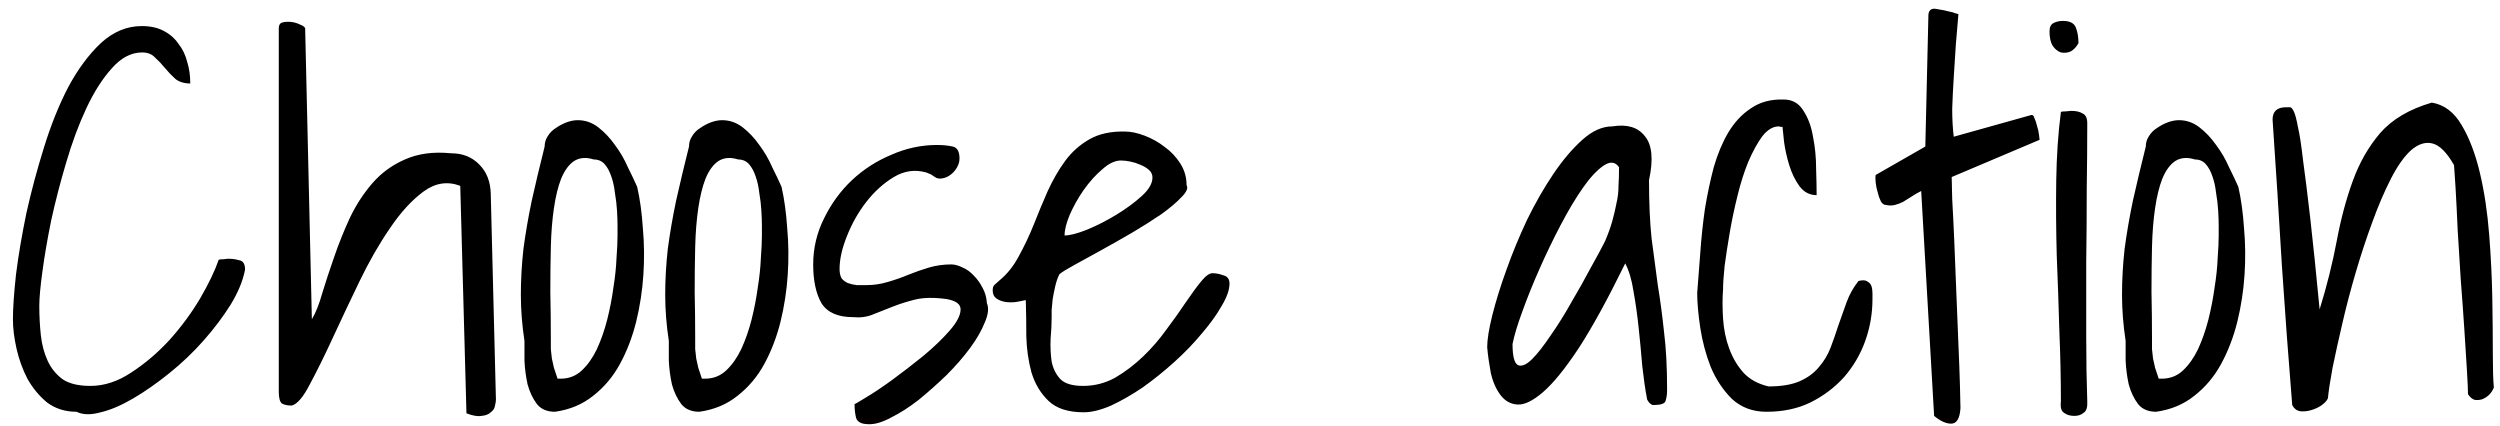 <?xml version="1.0" encoding="UTF-8"?> <svg xmlns="http://www.w3.org/2000/svg" width="170" height="29" viewBox="0 0 170 29" fill="none"> <path d="M0.879 21.707C0.879 20.957 0.949 19.938 1.09 18.648C1.254 17.359 1.488 15.977 1.793 14.5C2.121 13.023 2.52 11.535 2.988 10.035C3.457 8.512 4.008 7.141 4.641 5.922C5.297 4.703 6.035 3.707 6.855 2.934C7.699 2.16 8.625 1.773 9.633 1.773C10.219 1.773 10.711 1.879 11.109 2.09C11.531 2.301 11.871 2.594 12.129 2.969C12.41 3.32 12.609 3.73 12.727 4.199C12.867 4.645 12.938 5.137 12.938 5.676C12.516 5.676 12.176 5.57 11.918 5.359C11.66 5.125 11.426 4.879 11.215 4.621C11.004 4.363 10.781 4.129 10.547 3.918C10.336 3.684 10.043 3.566 9.668 3.566C8.918 3.566 8.227 3.93 7.594 4.656C6.961 5.359 6.387 6.262 5.871 7.363C5.355 8.465 4.898 9.695 4.5 11.055C4.102 12.391 3.762 13.703 3.48 14.992C3.223 16.258 3.023 17.418 2.883 18.473C2.742 19.504 2.672 20.277 2.672 20.793C2.672 21.473 2.707 22.141 2.777 22.797C2.848 23.43 3 24.004 3.234 24.52C3.469 25.035 3.809 25.457 4.254 25.785C4.699 26.09 5.332 26.242 6.152 26.242C7.09 26.242 8.016 25.938 8.93 25.328C9.867 24.719 10.734 23.98 11.531 23.113C12.328 22.223 13.02 21.285 13.605 20.301C14.191 19.293 14.613 18.414 14.871 17.664C14.918 17.641 15.023 17.629 15.188 17.629C15.352 17.605 15.457 17.594 15.504 17.594C15.785 17.594 16.043 17.629 16.277 17.699C16.535 17.746 16.664 17.957 16.664 18.332C16.523 19.082 16.195 19.879 15.68 20.723C15.164 21.543 14.555 22.352 13.852 23.148C13.148 23.945 12.375 24.684 11.531 25.363C10.688 26.043 9.867 26.617 9.07 27.086C8.273 27.555 7.535 27.871 6.855 28.035C6.176 28.223 5.625 28.211 5.203 28C4.43 28 3.762 27.789 3.199 27.367C2.66 26.922 2.215 26.383 1.863 25.75C1.535 25.117 1.289 24.438 1.125 23.711C0.961 22.984 0.879 22.316 0.879 21.707ZM31.297 12.637C30.43 12.309 29.598 12.438 28.801 13.023C28.004 13.609 27.242 14.441 26.516 15.52C25.789 16.574 25.098 17.781 24.441 19.141C23.785 20.5 23.176 21.789 22.613 23.008C22.051 24.227 21.535 25.27 21.066 26.137C20.621 27.004 20.211 27.484 19.836 27.578C19.555 27.578 19.332 27.531 19.168 27.438C19.027 27.32 18.957 27.051 18.957 26.629V1.914C18.957 1.703 19.039 1.574 19.203 1.527C19.391 1.48 19.59 1.469 19.801 1.492C20.012 1.516 20.211 1.574 20.398 1.668C20.586 1.738 20.703 1.82 20.75 1.914L21.207 21.707C21.465 21.285 21.699 20.699 21.91 19.949C22.145 19.176 22.414 18.355 22.719 17.488C23.023 16.598 23.375 15.719 23.773 14.852C24.195 13.961 24.711 13.164 25.32 12.461C25.93 11.758 26.668 11.219 27.535 10.844C28.426 10.445 29.469 10.305 30.664 10.422C31.461 10.422 32.105 10.68 32.598 11.195C33.09 11.688 33.348 12.344 33.371 13.164L33.723 27.191C33.723 27.285 33.699 27.426 33.652 27.613C33.629 27.777 33.535 27.918 33.371 28.035C33.23 28.176 33.02 28.258 32.738 28.281C32.48 28.328 32.141 28.27 31.719 28.105L31.297 12.637ZM35.664 23.184C35.5 22.105 35.418 21.062 35.418 20.055C35.418 19.023 35.477 17.98 35.594 16.926C35.734 15.871 35.922 14.781 36.156 13.656C36.414 12.508 36.707 11.277 37.035 9.965C37.035 9.707 37.105 9.473 37.246 9.262C37.387 9.027 37.574 8.84 37.809 8.699C38.043 8.535 38.289 8.406 38.547 8.312C38.805 8.219 39.051 8.172 39.285 8.172C39.801 8.172 40.27 8.336 40.691 8.664C41.113 8.992 41.488 9.391 41.816 9.859C42.168 10.328 42.461 10.832 42.695 11.371C42.953 11.887 43.164 12.332 43.328 12.707C43.516 13.527 43.645 14.465 43.715 15.52C43.809 16.551 43.82 17.605 43.75 18.684C43.68 19.762 43.516 20.828 43.258 21.883C43 22.914 42.637 23.863 42.168 24.73C41.699 25.598 41.09 26.324 40.34 26.91C39.613 27.496 38.746 27.859 37.738 28C37.199 28 36.789 27.824 36.508 27.473C36.227 27.098 36.016 26.652 35.875 26.137C35.758 25.598 35.688 25.059 35.664 24.52C35.664 23.98 35.664 23.535 35.664 23.184ZM37.457 23.078C37.457 23.312 37.457 23.535 37.457 23.746C37.48 23.957 37.504 24.168 37.527 24.379C37.574 24.566 37.621 24.777 37.668 25.012C37.738 25.223 37.82 25.469 37.914 25.75H38.125C38.688 25.75 39.168 25.562 39.566 25.188C39.965 24.812 40.305 24.332 40.586 23.746C40.867 23.137 41.102 22.469 41.289 21.742C41.477 20.992 41.617 20.266 41.711 19.562C41.828 18.836 41.898 18.168 41.922 17.559C41.969 16.926 41.992 16.422 41.992 16.047V15.344C41.992 15.039 41.98 14.699 41.957 14.324C41.934 13.926 41.887 13.527 41.816 13.129C41.77 12.707 41.688 12.332 41.57 12.004C41.453 11.652 41.301 11.371 41.113 11.16C40.926 10.949 40.68 10.844 40.375 10.844C39.859 10.68 39.414 10.715 39.039 10.949C38.688 11.184 38.395 11.582 38.16 12.145C37.949 12.684 37.785 13.352 37.668 14.148C37.551 14.945 37.48 15.824 37.457 16.785C37.434 17.746 37.422 18.766 37.422 19.844C37.445 20.922 37.457 22 37.457 23.078ZM45.48 23.184C45.316 22.105 45.234 21.062 45.234 20.055C45.234 19.023 45.293 17.98 45.41 16.926C45.551 15.871 45.738 14.781 45.973 13.656C46.23 12.508 46.523 11.277 46.852 9.965C46.852 9.707 46.922 9.473 47.062 9.262C47.203 9.027 47.391 8.84 47.625 8.699C47.859 8.535 48.105 8.406 48.363 8.312C48.621 8.219 48.867 8.172 49.102 8.172C49.617 8.172 50.086 8.336 50.508 8.664C50.93 8.992 51.305 9.391 51.633 9.859C51.984 10.328 52.277 10.832 52.512 11.371C52.77 11.887 52.98 12.332 53.145 12.707C53.332 13.527 53.461 14.465 53.531 15.52C53.625 16.551 53.637 17.605 53.566 18.684C53.496 19.762 53.332 20.828 53.074 21.883C52.816 22.914 52.453 23.863 51.984 24.73C51.516 25.598 50.906 26.324 50.156 26.91C49.43 27.496 48.562 27.859 47.555 28C47.016 28 46.605 27.824 46.324 27.473C46.043 27.098 45.832 26.652 45.691 26.137C45.574 25.598 45.504 25.059 45.48 24.52C45.48 23.98 45.48 23.535 45.48 23.184ZM47.273 23.078C47.273 23.312 47.273 23.535 47.273 23.746C47.297 23.957 47.32 24.168 47.344 24.379C47.391 24.566 47.438 24.777 47.484 25.012C47.555 25.223 47.637 25.469 47.73 25.75H47.941C48.504 25.75 48.984 25.562 49.383 25.188C49.781 24.812 50.121 24.332 50.402 23.746C50.684 23.137 50.918 22.469 51.105 21.742C51.293 20.992 51.434 20.266 51.527 19.562C51.645 18.836 51.715 18.168 51.738 17.559C51.785 16.926 51.809 16.422 51.809 16.047V15.344C51.809 15.039 51.797 14.699 51.773 14.324C51.75 13.926 51.703 13.527 51.633 13.129C51.586 12.707 51.504 12.332 51.387 12.004C51.27 11.652 51.117 11.371 50.93 11.16C50.742 10.949 50.496 10.844 50.191 10.844C49.676 10.68 49.23 10.715 48.855 10.949C48.504 11.184 48.211 11.582 47.977 12.145C47.766 12.684 47.602 13.352 47.484 14.148C47.367 14.945 47.297 15.824 47.273 16.785C47.25 17.746 47.238 18.766 47.238 19.844C47.262 20.922 47.273 22 47.273 23.078ZM58.109 27.473C58.109 27.496 58.355 27.355 58.848 27.051C59.363 26.746 59.961 26.348 60.641 25.855C61.344 25.34 62.059 24.789 62.785 24.203C63.512 23.594 64.109 23.02 64.578 22.48C65.047 21.941 65.293 21.484 65.316 21.109C65.363 20.711 65.047 20.453 64.367 20.336C63.523 20.219 62.809 20.23 62.223 20.371C61.66 20.512 61.145 20.676 60.676 20.863C60.207 21.051 59.762 21.227 59.34 21.391C58.941 21.555 58.496 21.613 58.004 21.566C56.973 21.566 56.258 21.25 55.859 20.617C55.484 19.961 55.297 19.082 55.297 17.98C55.297 16.879 55.543 15.836 56.035 14.852C56.527 13.844 57.16 12.977 57.934 12.25C58.707 11.523 59.598 10.949 60.605 10.527C61.613 10.082 62.645 9.859 63.699 9.859C64.121 9.859 64.484 9.895 64.789 9.965C65.094 10.035 65.246 10.305 65.246 10.773C65.246 11.102 65.106 11.418 64.824 11.723C64.543 12.004 64.227 12.145 63.875 12.145C63.852 12.145 63.793 12.133 63.699 12.109C63.605 12.062 63.512 12.004 63.418 11.934C63.324 11.863 63.23 11.816 63.137 11.793C63.043 11.746 62.984 11.723 62.961 11.723C62.211 11.512 61.484 11.617 60.781 12.039C60.078 12.461 59.445 13.035 58.883 13.762C58.344 14.465 57.91 15.238 57.582 16.082C57.254 16.902 57.09 17.641 57.09 18.297C57.09 18.555 57.137 18.766 57.23 18.93C57.348 19.07 57.488 19.176 57.652 19.246C57.84 19.316 58.039 19.363 58.25 19.387C58.484 19.387 58.719 19.387 58.953 19.387C59.422 19.387 59.891 19.316 60.359 19.176C60.852 19.035 61.32 18.871 61.766 18.684C62.234 18.496 62.703 18.332 63.172 18.191C63.664 18.051 64.168 17.98 64.684 17.98C64.918 17.98 65.176 18.051 65.457 18.191C65.738 18.309 65.996 18.496 66.231 18.754C66.465 18.988 66.664 19.27 66.828 19.598C66.992 19.902 67.086 20.242 67.109 20.617C67.25 20.945 67.203 21.379 66.969 21.918C66.758 22.457 66.43 23.031 65.984 23.641C65.539 24.25 65 24.871 64.367 25.504C63.734 26.113 63.102 26.676 62.469 27.191C61.836 27.684 61.215 28.082 60.605 28.387C59.996 28.715 59.48 28.867 59.059 28.844C58.59 28.844 58.309 28.703 58.215 28.422C58.145 28.141 58.109 27.824 58.109 27.473ZM69.754 20.406C69.637 20.43 69.461 20.465 69.227 20.512C68.992 20.559 68.746 20.57 68.488 20.547C68.231 20.523 68.008 20.453 67.82 20.336C67.609 20.219 67.504 20.02 67.504 19.738C67.504 19.574 67.539 19.457 67.609 19.387C67.68 19.316 67.797 19.211 67.961 19.07C68.477 18.648 68.91 18.109 69.262 17.453C69.637 16.773 69.977 16.059 70.281 15.309C70.586 14.535 70.902 13.773 71.231 13.023C71.582 12.25 71.981 11.559 72.426 10.949C72.871 10.34 73.422 9.848 74.078 9.473C74.734 9.098 75.543 8.922 76.504 8.945C76.902 8.945 77.348 9.039 77.84 9.227C78.332 9.414 78.789 9.672 79.211 10C79.633 10.305 79.984 10.68 80.266 11.125C80.547 11.57 80.688 12.062 80.688 12.602C80.805 12.789 80.688 13.059 80.336 13.41C80.008 13.762 79.551 14.148 78.965 14.57C78.379 14.969 77.711 15.391 76.961 15.836C76.234 16.258 75.531 16.656 74.852 17.031C74.172 17.406 73.574 17.734 73.059 18.016C72.543 18.297 72.203 18.508 72.039 18.648C71.922 18.883 71.828 19.152 71.758 19.457C71.688 19.762 71.629 20.055 71.582 20.336C71.559 20.594 71.535 20.84 71.512 21.074C71.512 21.285 71.512 21.449 71.512 21.566C71.512 22.012 71.488 22.504 71.441 23.043C71.418 23.582 71.441 24.098 71.512 24.59C71.606 25.059 71.805 25.457 72.109 25.785C72.414 26.09 72.93 26.242 73.656 26.242C74.43 26.242 75.156 26.055 75.836 25.68C76.516 25.281 77.148 24.801 77.734 24.238C78.32 23.676 78.848 23.066 79.316 22.41C79.809 21.754 80.242 21.145 80.617 20.582C81.016 19.996 81.367 19.516 81.672 19.141C81.977 18.766 82.234 18.578 82.445 18.578C82.68 18.578 82.926 18.625 83.184 18.719C83.465 18.789 83.606 18.977 83.606 19.281C83.606 19.703 83.43 20.207 83.078 20.793C82.75 21.379 82.305 22 81.742 22.656C81.203 23.312 80.57 23.969 79.844 24.625C79.141 25.258 78.426 25.832 77.699 26.348C76.973 26.84 76.258 27.25 75.555 27.578C74.852 27.883 74.231 28.035 73.691 28.035C72.637 28.035 71.84 27.777 71.301 27.262C70.762 26.746 70.375 26.102 70.141 25.328C69.93 24.555 69.812 23.734 69.789 22.867C69.789 21.977 69.777 21.156 69.754 20.406ZM76.223 10.914C75.824 10.914 75.402 11.113 74.957 11.512C74.512 11.887 74.09 12.355 73.691 12.918C73.316 13.457 73 14.02 72.742 14.605C72.508 15.168 72.391 15.637 72.391 16.012C72.742 16.012 73.246 15.883 73.902 15.625C74.582 15.344 75.25 15.004 75.906 14.605C76.562 14.207 77.137 13.785 77.629 13.34C78.121 12.895 78.367 12.473 78.367 12.074C78.367 11.863 78.285 11.688 78.121 11.547C77.957 11.406 77.758 11.289 77.523 11.195C77.312 11.102 77.09 11.031 76.856 10.984C76.621 10.938 76.41 10.914 76.223 10.914ZM111.992 27.086C111.875 26.477 111.77 25.75 111.676 24.906C111.605 24.039 111.523 23.172 111.43 22.305C111.336 21.414 111.219 20.582 111.078 19.809C110.961 19.035 110.773 18.402 110.516 17.91C109.32 20.348 108.266 22.27 107.352 23.676C106.438 25.059 105.629 26.055 104.926 26.664C104.246 27.25 103.672 27.531 103.203 27.508C102.734 27.484 102.348 27.273 102.043 26.875C101.738 26.477 101.516 25.973 101.375 25.363C101.258 24.73 101.176 24.145 101.129 23.605C101.129 23.09 101.246 22.363 101.48 21.426C101.715 20.488 102.031 19.469 102.43 18.367C102.828 17.242 103.297 16.105 103.836 14.957C104.398 13.809 104.996 12.766 105.629 11.828C106.262 10.891 106.918 10.117 107.598 9.508C108.277 8.898 108.957 8.594 109.637 8.594C110.645 8.43 111.383 8.652 111.852 9.262C112.344 9.848 112.438 10.844 112.133 12.25C112.133 13.797 112.191 15.121 112.309 16.223C112.449 17.324 112.59 18.379 112.73 19.387C112.895 20.395 113.035 21.449 113.152 22.551C113.293 23.652 113.363 24.977 113.363 26.523C113.363 26.805 113.328 27.051 113.258 27.262C113.211 27.449 112.93 27.543 112.414 27.543C112.344 27.543 112.25 27.484 112.133 27.367C112.039 27.25 111.992 27.156 111.992 27.086ZM110.094 11.371C109.836 10.996 109.484 10.961 109.039 11.266C108.594 11.57 108.125 12.074 107.633 12.777C107.141 13.48 106.637 14.324 106.121 15.309C105.605 16.293 105.125 17.289 104.68 18.297C104.234 19.305 103.848 20.266 103.52 21.18C103.191 22.07 102.969 22.809 102.852 23.395C102.852 24.238 102.98 24.719 103.238 24.836C103.496 24.93 103.812 24.789 104.188 24.414C104.562 24.039 104.984 23.5 105.453 22.797C105.945 22.094 106.414 21.344 106.859 20.547C107.328 19.75 107.762 18.977 108.16 18.227C108.582 17.477 108.91 16.867 109.145 16.398C109.355 15.906 109.52 15.449 109.637 15.027C109.754 14.605 109.848 14.207 109.918 13.832C110.012 13.434 110.059 13.035 110.059 12.637C110.082 12.238 110.094 11.816 110.094 11.371ZM115.41 19.914C115.48 19.07 115.551 18.156 115.621 17.172C115.691 16.164 115.797 15.168 115.938 14.184C116.102 13.199 116.301 12.262 116.535 11.371C116.793 10.48 117.121 9.695 117.52 9.016C117.941 8.312 118.457 7.762 119.066 7.363C119.676 6.941 120.414 6.742 121.281 6.766C121.867 6.766 122.312 7.012 122.617 7.504C122.945 7.996 123.168 8.594 123.285 9.297C123.426 10 123.496 10.727 123.496 11.477C123.52 12.203 123.531 12.801 123.531 13.27C123.062 13.27 122.676 13.07 122.371 12.672C122.066 12.25 121.832 11.77 121.668 11.23C121.504 10.691 121.387 10.164 121.316 9.648L121.211 8.629C121.188 8.629 121.141 8.629 121.07 8.629C121.023 8.605 120.988 8.594 120.965 8.594C120.566 8.594 120.191 8.816 119.84 9.262C119.512 9.707 119.195 10.281 118.891 10.984C118.609 11.664 118.363 12.438 118.152 13.305C117.941 14.148 117.766 14.98 117.625 15.801C117.484 16.621 117.367 17.383 117.273 18.086C117.203 18.766 117.168 19.293 117.168 19.668C117.121 20.277 117.121 20.945 117.168 21.672C117.215 22.398 117.355 23.078 117.59 23.711C117.824 24.344 118.152 24.895 118.574 25.363C118.996 25.809 119.559 26.113 120.262 26.277C121.129 26.277 121.832 26.16 122.371 25.926C122.91 25.691 123.344 25.375 123.672 24.977C124.023 24.578 124.293 24.133 124.48 23.641C124.668 23.148 124.844 22.645 125.008 22.129C125.195 21.59 125.383 21.062 125.57 20.547C125.758 20.031 126.027 19.551 126.379 19.105C126.66 19.035 126.859 19.047 126.977 19.141C127.117 19.211 127.211 19.316 127.258 19.457C127.305 19.598 127.328 19.762 127.328 19.949V20.336C127.328 21.32 127.164 22.27 126.836 23.184C126.508 24.098 126.027 24.918 125.395 25.645C124.762 26.348 124 26.922 123.109 27.367C122.242 27.789 121.246 28 120.121 28C119.184 28 118.398 27.707 117.766 27.121C117.156 26.512 116.676 25.785 116.324 24.941C115.996 24.098 115.762 23.219 115.621 22.305C115.48 21.367 115.41 20.57 115.41 19.914ZM130.641 12.988C130.406 13.105 130.184 13.234 129.973 13.375C129.785 13.492 129.598 13.609 129.41 13.727C129.223 13.82 129.035 13.891 128.848 13.938C128.66 13.984 128.461 13.984 128.25 13.938C128.109 13.938 127.992 13.855 127.898 13.691C127.805 13.504 127.734 13.305 127.688 13.094C127.617 12.859 127.57 12.637 127.547 12.426C127.523 12.191 127.523 12.016 127.547 11.898L130.922 9.965L131.133 0.965C131.18 0.66 131.367 0.543 131.695 0.613C132.023 0.66 132.363 0.73 132.715 0.824C132.762 0.824 132.832 0.848 132.926 0.895C133.043 0.918 133.125 0.941 133.172 0.965C133.125 1.598 133.066 2.289 132.996 3.039C132.949 3.766 132.902 4.504 132.855 5.254C132.809 5.98 132.773 6.695 132.75 7.398C132.75 8.102 132.785 8.734 132.855 9.297L138.129 7.82C138.223 7.797 138.293 7.867 138.34 8.031C138.41 8.172 138.469 8.348 138.516 8.559C138.586 8.77 138.633 8.98 138.656 9.191C138.68 9.402 138.691 9.508 138.691 9.508L132.715 12.039C132.715 12.25 132.727 12.754 132.75 13.551C132.797 14.348 132.844 15.297 132.891 16.398C132.938 17.477 132.984 18.648 133.031 19.914C133.078 21.156 133.125 22.316 133.172 23.395C133.219 24.473 133.254 25.422 133.277 26.242C133.301 27.039 133.312 27.543 133.312 27.754C133.266 28.457 133.055 28.809 132.68 28.809C132.328 28.809 131.941 28.633 131.52 28.281L130.641 12.988ZM140.141 27.297C140.141 25.773 140.105 24.168 140.035 22.48C139.988 20.793 139.93 19.094 139.859 17.383C139.812 15.648 139.801 13.949 139.824 12.285C139.848 10.621 139.953 9.062 140.141 7.609C140.188 7.586 140.293 7.574 140.457 7.574C140.645 7.551 140.773 7.539 140.844 7.539C141.172 7.539 141.43 7.598 141.617 7.715C141.828 7.809 141.934 8.031 141.934 8.383C141.934 9.766 141.922 11.277 141.898 12.918C141.898 14.535 141.887 16.188 141.863 17.875C141.863 19.539 141.863 21.191 141.863 22.832C141.863 24.473 141.887 25.961 141.934 27.297C141.957 27.695 141.875 27.953 141.688 28.07C141.523 28.211 141.312 28.281 141.055 28.281C140.773 28.281 140.539 28.211 140.352 28.07C140.164 27.953 140.094 27.695 140.141 27.297ZM139.367 2.125C139.367 1.844 139.461 1.656 139.648 1.562C139.836 1.469 140.047 1.422 140.281 1.422C140.75 1.422 141.043 1.574 141.16 1.879C141.277 2.184 141.336 2.535 141.336 2.934C141.195 3.191 141.02 3.379 140.809 3.496C140.598 3.59 140.375 3.613 140.141 3.566C139.93 3.496 139.742 3.344 139.578 3.109C139.438 2.875 139.367 2.547 139.367 2.125ZM144.543 23.184C144.379 22.105 144.297 21.062 144.297 20.055C144.297 19.023 144.355 17.98 144.473 16.926C144.613 15.871 144.801 14.781 145.035 13.656C145.293 12.508 145.586 11.277 145.914 9.965C145.914 9.707 145.984 9.473 146.125 9.262C146.266 9.027 146.453 8.84 146.688 8.699C146.922 8.535 147.168 8.406 147.426 8.312C147.684 8.219 147.93 8.172 148.164 8.172C148.68 8.172 149.148 8.336 149.57 8.664C149.992 8.992 150.367 9.391 150.695 9.859C151.047 10.328 151.34 10.832 151.574 11.371C151.832 11.887 152.043 12.332 152.207 12.707C152.395 13.527 152.523 14.465 152.594 15.52C152.688 16.551 152.699 17.605 152.629 18.684C152.559 19.762 152.395 20.828 152.137 21.883C151.879 22.914 151.516 23.863 151.047 24.73C150.578 25.598 149.969 26.324 149.219 26.91C148.492 27.496 147.625 27.859 146.617 28C146.078 28 145.668 27.824 145.387 27.473C145.105 27.098 144.895 26.652 144.754 26.137C144.637 25.598 144.566 25.059 144.543 24.52C144.543 23.98 144.543 23.535 144.543 23.184ZM146.336 23.078C146.336 23.312 146.336 23.535 146.336 23.746C146.359 23.957 146.383 24.168 146.406 24.379C146.453 24.566 146.5 24.777 146.547 25.012C146.617 25.223 146.699 25.469 146.793 25.75H147.004C147.566 25.75 148.047 25.562 148.445 25.188C148.844 24.812 149.184 24.332 149.465 23.746C149.746 23.137 149.98 22.469 150.168 21.742C150.355 20.992 150.496 20.266 150.59 19.562C150.707 18.836 150.777 18.168 150.801 17.559C150.848 16.926 150.871 16.422 150.871 16.047V15.344C150.871 15.039 150.859 14.699 150.836 14.324C150.812 13.926 150.766 13.527 150.695 13.129C150.648 12.707 150.566 12.332 150.449 12.004C150.332 11.652 150.18 11.371 149.992 11.16C149.805 10.949 149.559 10.844 149.254 10.844C148.738 10.68 148.293 10.715 147.918 10.949C147.566 11.184 147.273 11.582 147.039 12.145C146.828 12.684 146.664 13.352 146.547 14.148C146.43 14.945 146.359 15.824 146.336 16.785C146.312 17.746 146.301 18.766 146.301 19.844C146.324 20.922 146.336 22 146.336 23.078ZM155.871 27.543C155.613 24.379 155.379 21.215 155.168 18.051C154.98 14.863 154.77 11.559 154.535 8.137C154.535 7.574 154.84 7.293 155.449 7.293H155.73C155.801 7.293 155.883 7.387 155.977 7.574C156.07 7.762 156.164 8.113 156.258 8.629C156.375 9.121 156.492 9.883 156.609 10.914C156.75 11.922 156.914 13.246 157.102 14.887C157.289 16.527 157.5 18.578 157.734 21.039C158.227 19.445 158.613 17.898 158.895 16.398C159.176 14.898 159.539 13.539 159.984 12.32C160.43 11.078 161.051 9.988 161.848 9.051C162.668 8.113 163.84 7.422 165.363 6.977C166.207 7.117 166.887 7.633 167.402 8.523C167.918 9.391 168.328 10.469 168.633 11.758C168.938 13.047 169.148 14.453 169.266 15.977C169.383 17.477 169.453 18.918 169.477 20.301C169.5 21.684 169.512 22.926 169.512 24.027C169.512 25.105 169.535 25.879 169.582 26.348C169.512 26.535 169.406 26.699 169.266 26.84C169.125 26.98 168.961 27.086 168.773 27.156C168.609 27.203 168.445 27.215 168.281 27.191C168.117 27.145 167.965 27.016 167.824 26.805C167.824 26.547 167.801 26.02 167.754 25.223C167.707 24.426 167.648 23.5 167.578 22.445C167.508 21.367 167.426 20.23 167.332 19.035C167.262 17.816 167.191 16.68 167.121 15.625C167.074 14.547 167.027 13.609 166.98 12.812C166.934 12.016 166.898 11.488 166.875 11.23C166.383 10.363 165.891 9.871 165.398 9.754C164.93 9.637 164.449 9.789 163.957 10.211C163.488 10.633 163.031 11.277 162.586 12.145C162.141 13.012 161.719 13.996 161.32 15.098C160.922 16.176 160.547 17.312 160.195 18.508C159.844 19.703 159.539 20.863 159.281 21.988C159.023 23.09 158.801 24.098 158.613 25.012C158.449 25.902 158.344 26.594 158.297 27.086C158.227 27.25 158.074 27.414 157.84 27.578C157.629 27.719 157.395 27.824 157.137 27.895C156.902 27.965 156.656 27.988 156.398 27.965C156.164 27.918 155.988 27.777 155.871 27.543Z" fill="black"></path> </svg> 